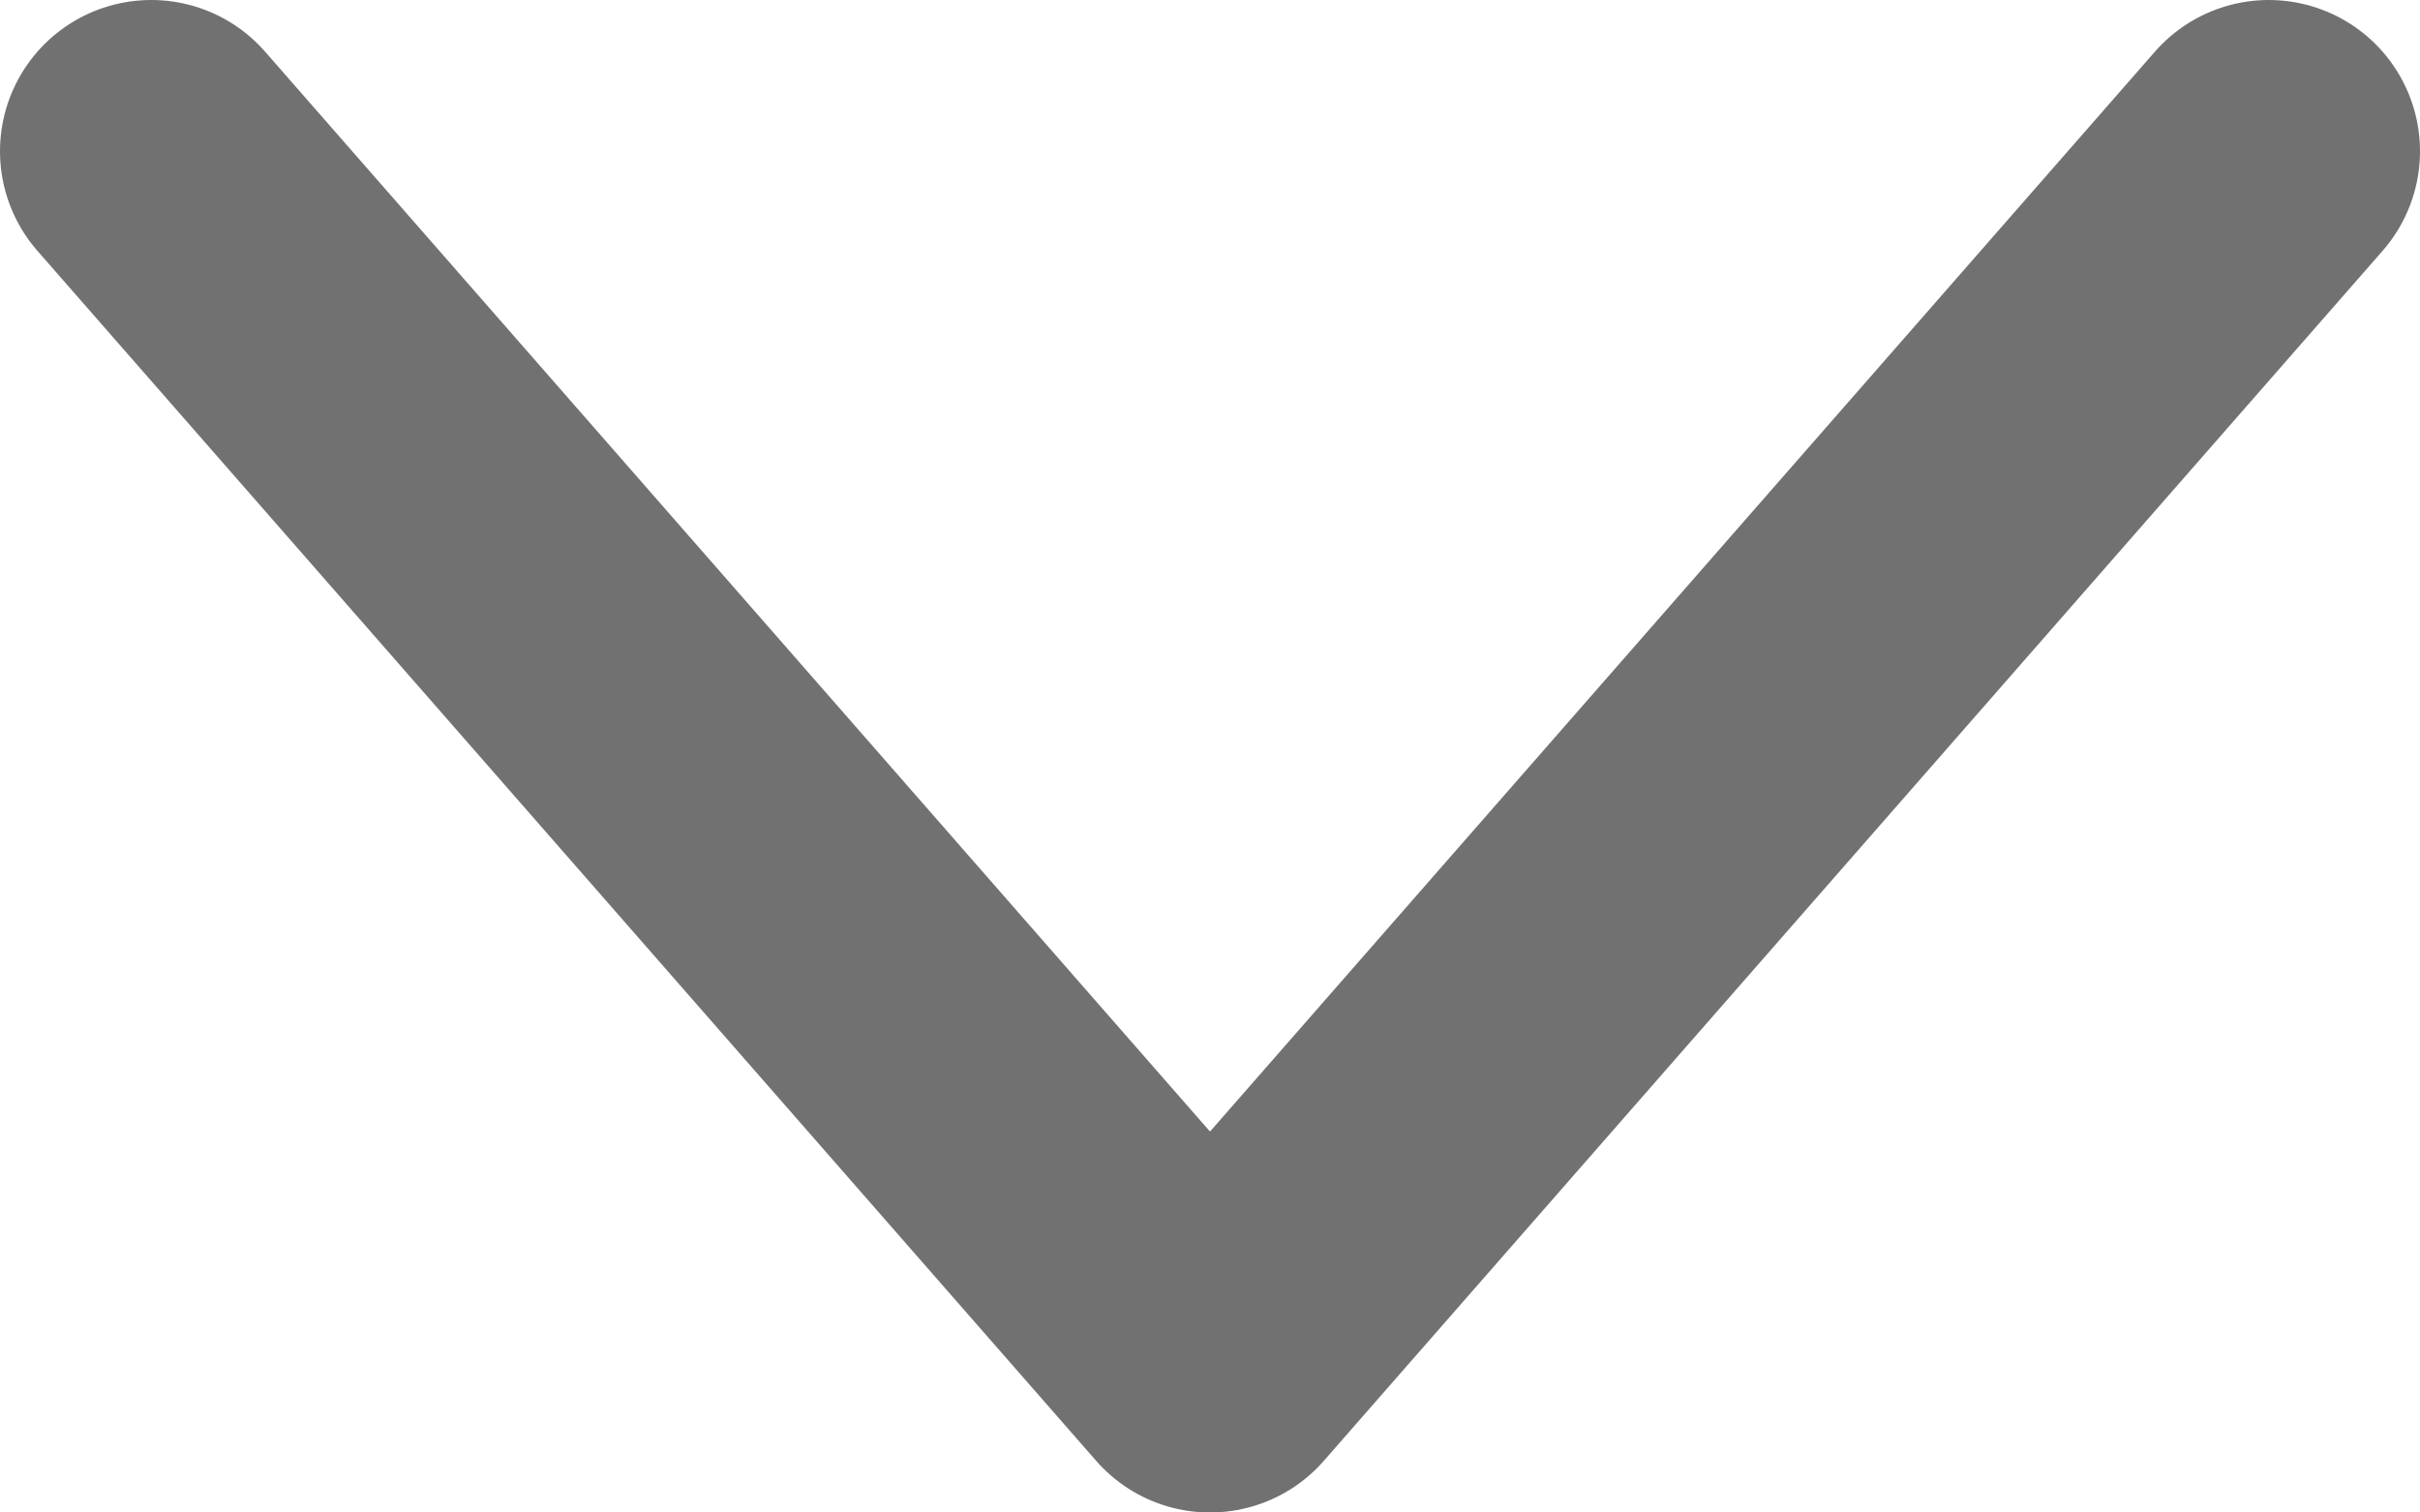 <svg width="16" height="10" viewBox="0 0 16 10" fill="none" xmlns="http://www.w3.org/2000/svg">
    <path d="M1 1L8 9L15 1" stroke="#717171" stroke-width="2" stroke-linecap="round" stroke-linejoin="round"/>
</svg>
